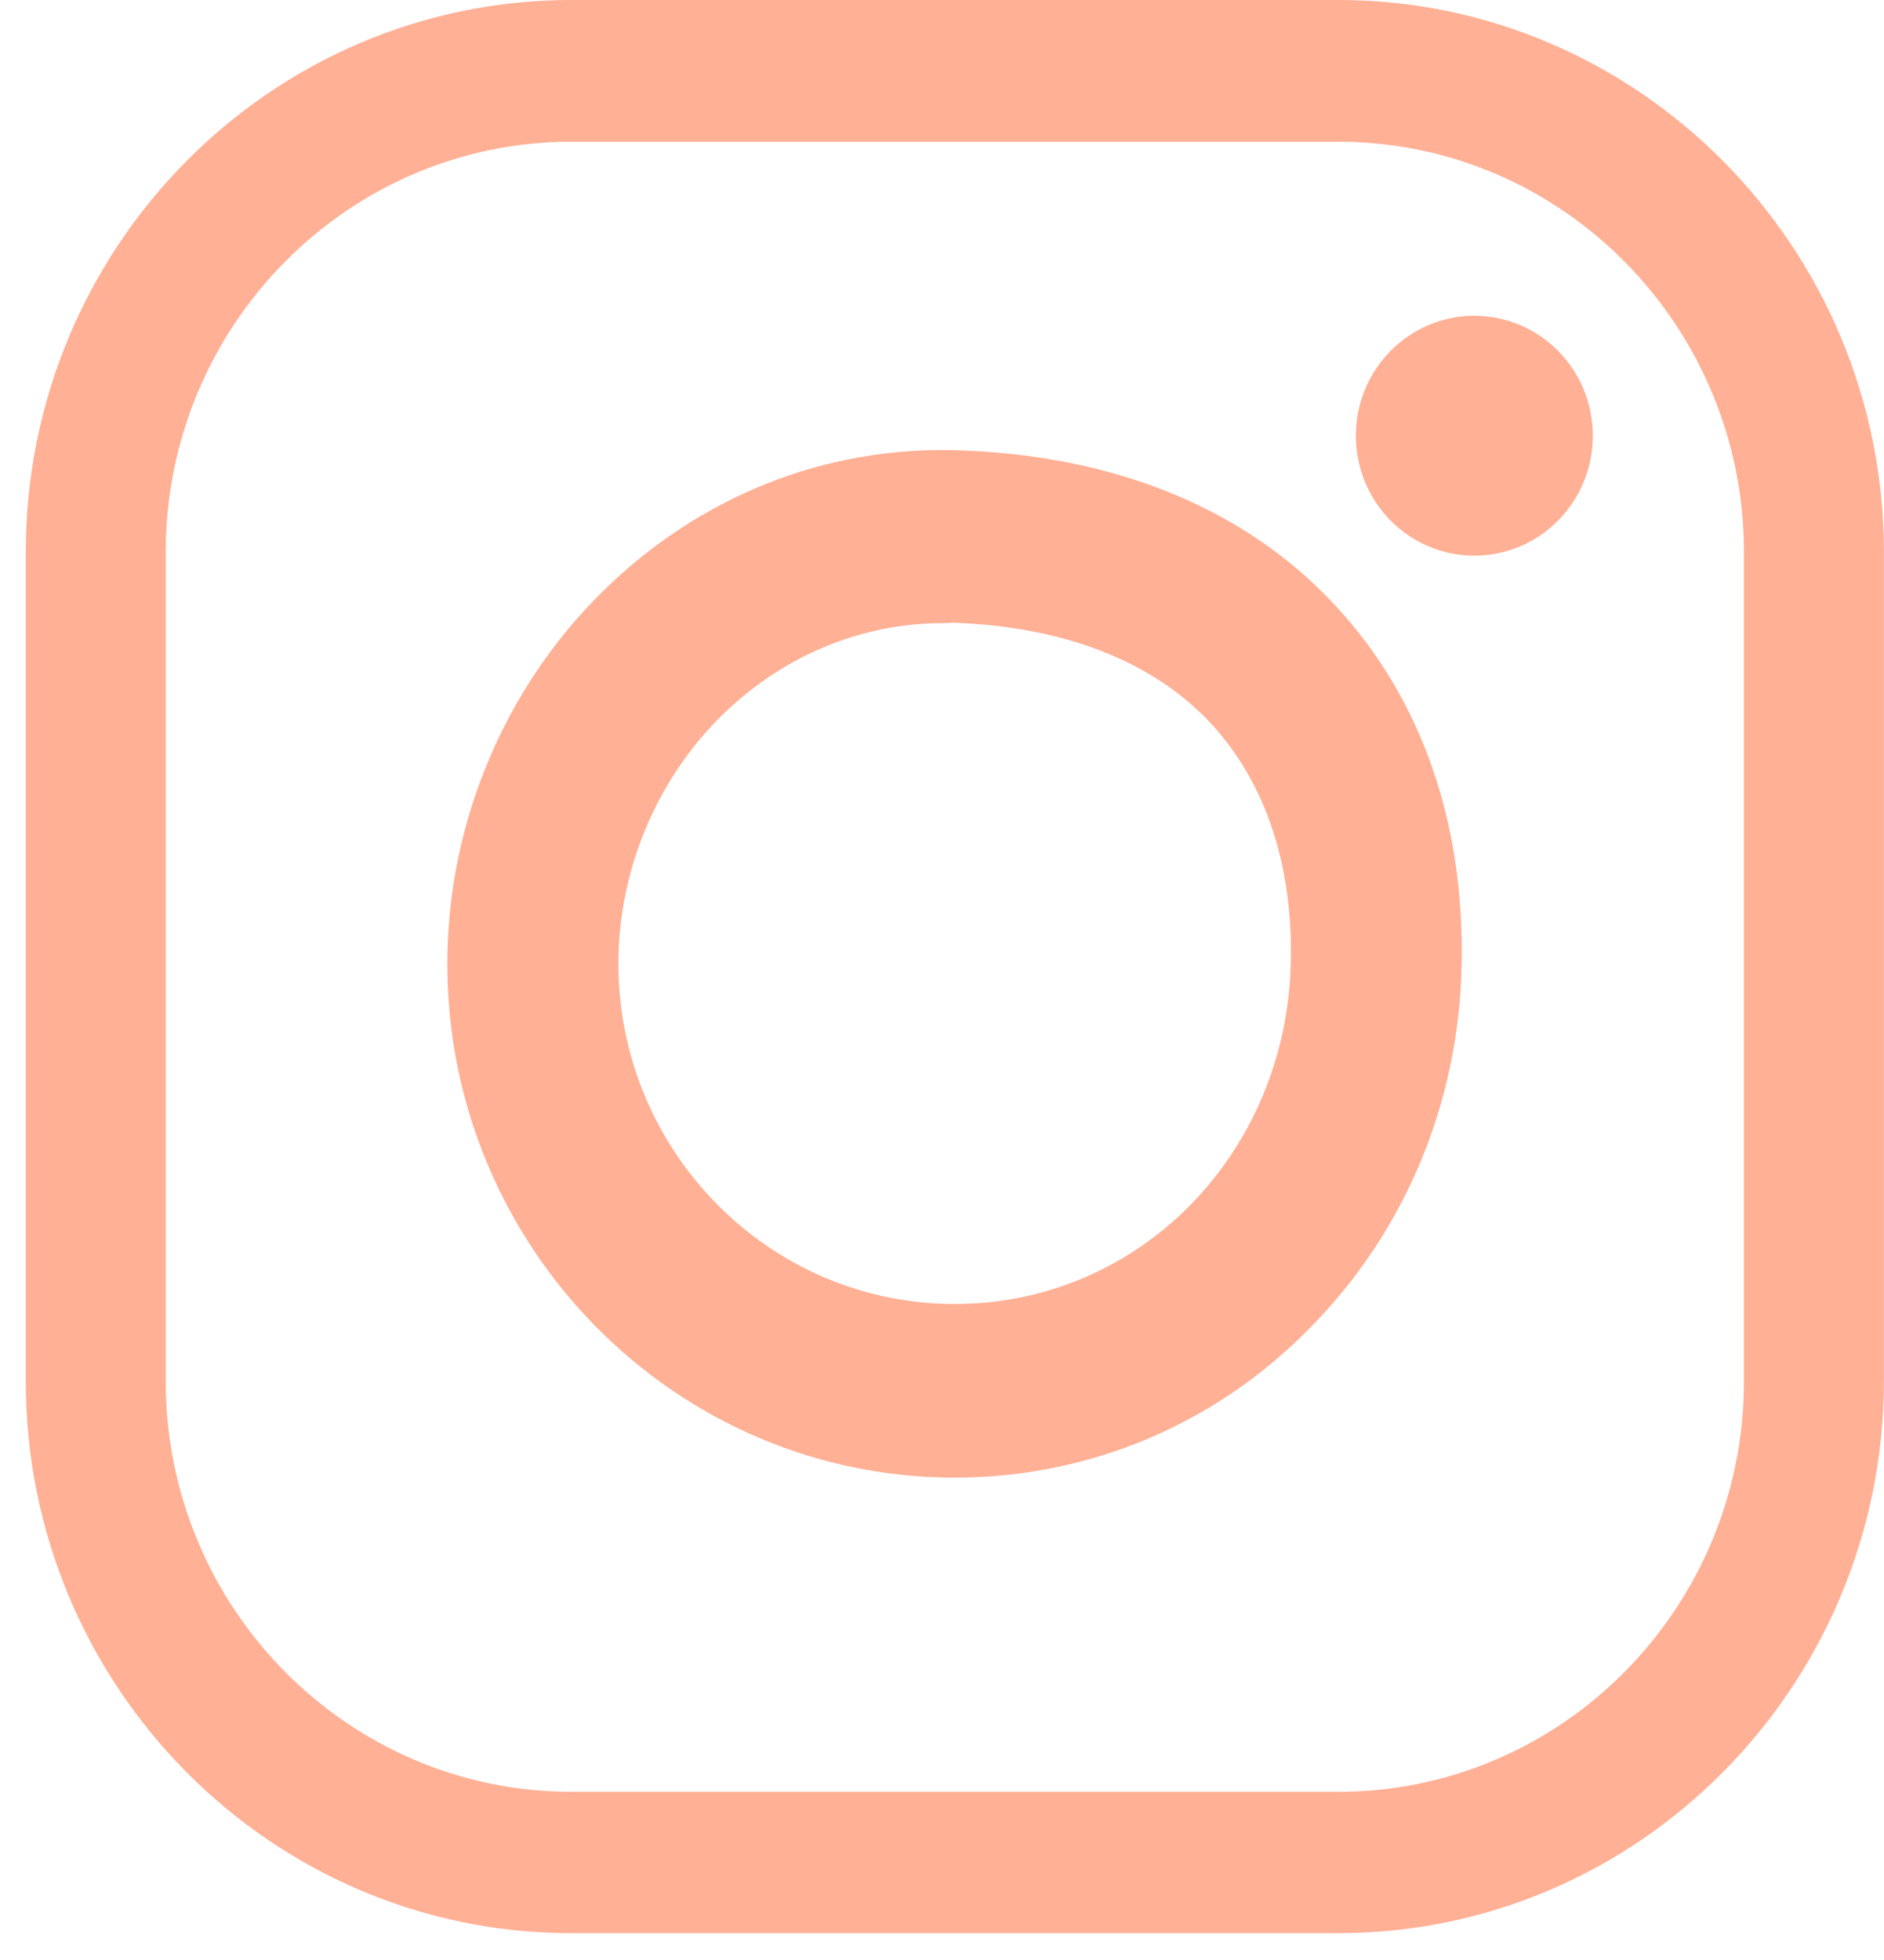<svg xmlns="http://www.w3.org/2000/svg" class="StyledInstagram-hpfxic-14 gnjQKV" width="25" height="26" viewBox="0 0 25 26" fill="none"><path fill="#FFB095" d="M17.759 25.644H7.582C3.586 25.644 0.342 22.36 0.342 18.321V7.328C0.342 3.284 3.586 0 7.582 0H17.759C21.75 0 24.999 3.284 24.999 7.328V18.321C24.994 22.36 21.75 25.644 17.759 25.644ZM7.582 1.88C4.613 1.88 2.199 4.323 2.199 7.328V18.321C2.199 21.326 4.613 23.769 7.582 23.769H17.759C20.728 23.769 23.142 21.326 23.142 18.321V7.328C23.142 4.323 20.728 1.88 17.759 1.88H7.582Z"></path><path fill="#FFB095" d="M12.668 19.601C8.958 19.601 5.936 16.542 5.936 12.787C5.936 10.934 6.687 9.134 8 7.843C9.281 6.584 10.948 5.919 12.7 5.973C14.796 6.037 16.537 6.75 17.727 8.041C18.86 9.262 19.437 10.912 19.395 12.809C19.358 14.624 18.648 16.328 17.399 17.598C16.145 18.889 14.462 19.601 12.668 19.601ZM12.514 8.266C11.424 8.266 10.387 8.7 9.582 9.487C8.709 10.344 8.206 11.55 8.206 12.782C8.206 15.273 10.207 17.298 12.668 17.298C15.118 17.298 17.076 15.305 17.129 12.755C17.156 11.469 16.791 10.382 16.076 9.605C15.303 8.769 14.113 8.309 12.636 8.26C12.594 8.266 12.557 8.266 12.514 8.266Z"></path><path fill="#FFB095" d="M19.564 7.371C20.432 7.371 21.136 6.659 21.136 5.78C21.136 4.901 20.432 4.189 19.564 4.189C18.696 4.189 17.992 4.901 17.992 5.78C17.992 6.659 18.696 7.371 19.564 7.371Z"></path></svg>